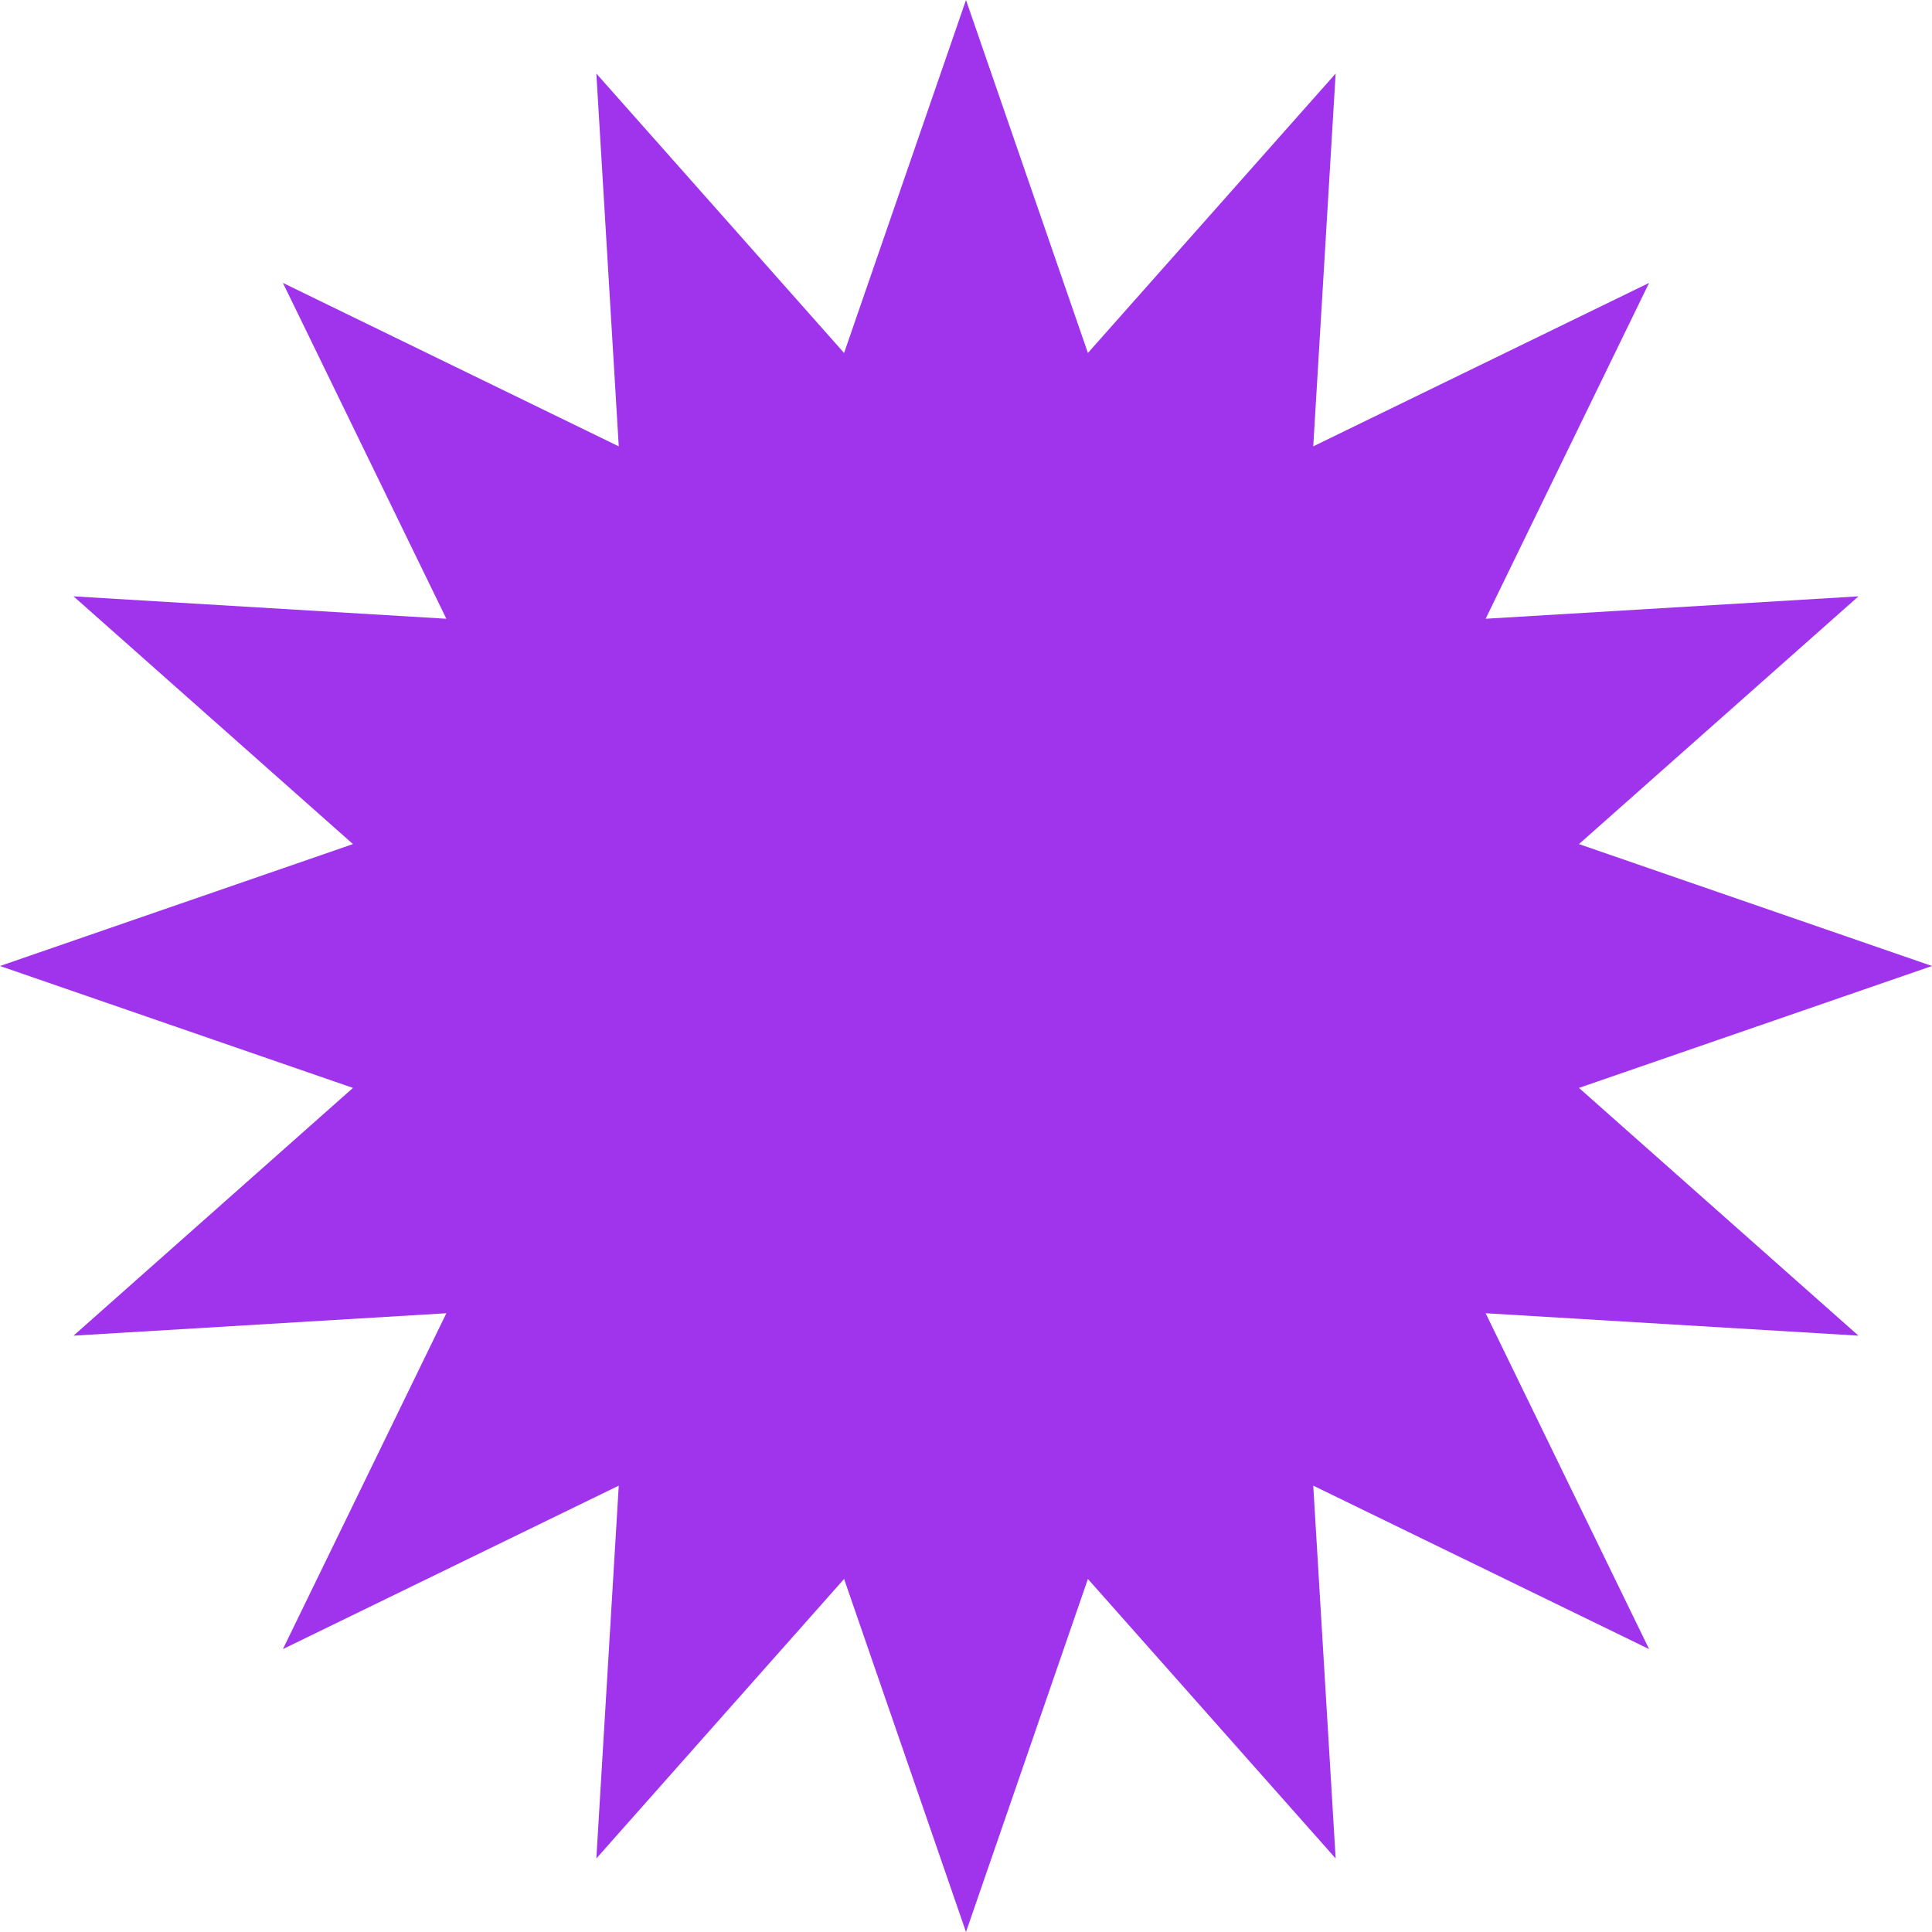 <?xml version="1.0" encoding="UTF-8"?> <svg xmlns="http://www.w3.org/2000/svg" width="30" height="30" viewBox="0 0 30 30" fill="none"> <path d="M15 0L16.893 5.481L20.74 1.142L20.392 6.931L25.607 4.393L23.069 9.608L28.858 9.26L24.518 13.107L30 15L24.518 16.893L28.858 20.74L23.069 20.392L25.607 25.607L20.392 23.069L20.74 28.858L16.893 24.518L15 30L13.107 24.518L9.26 28.858L9.608 23.069L4.393 25.607L6.931 20.392L1.142 20.74L5.481 16.893L0 15L5.481 13.107L1.142 9.26L6.931 9.608L4.393 4.393L9.608 6.931L9.26 1.142L13.107 5.481L15 0Z" fill="#A034EC"></path> </svg> 